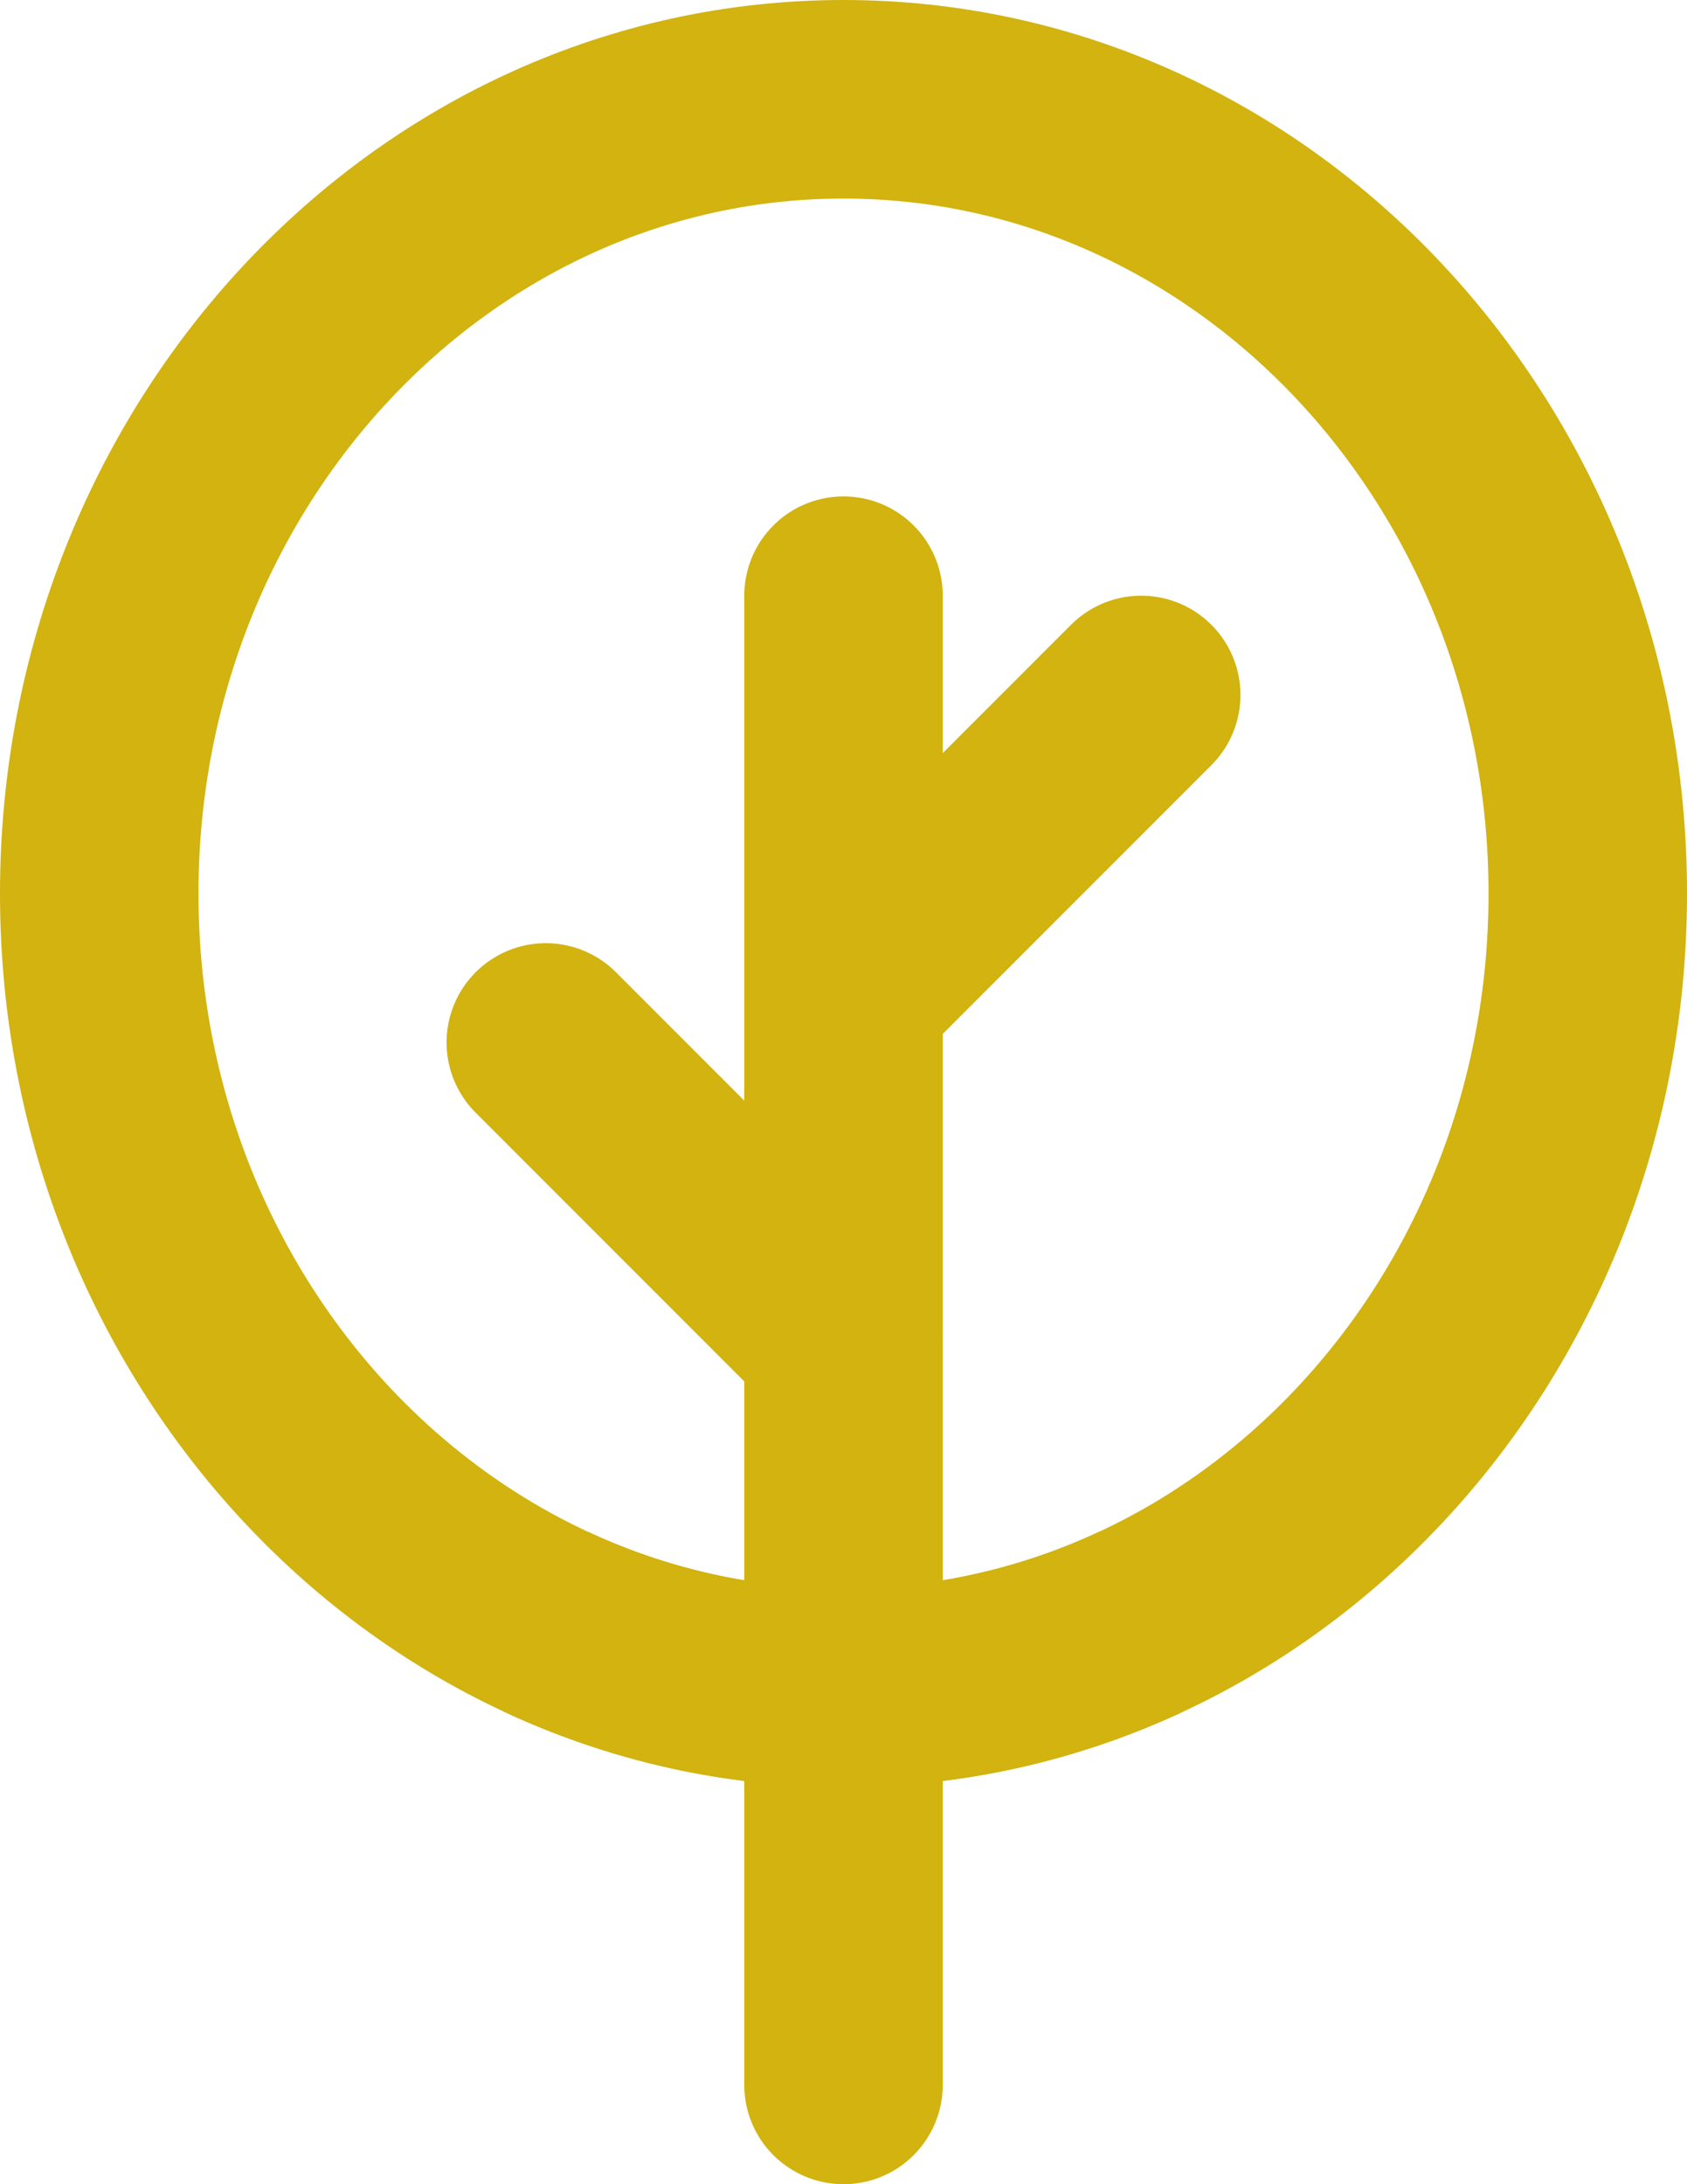 <?xml version="1.0" encoding="UTF-8"?> <svg xmlns="http://www.w3.org/2000/svg" width="17" height="22" viewBox="0 0 17 22" fill="none"> <path d="M8.5 17C12.642 17 16 13.418 16 9C16 4.582 12.642 1 8.5 1C4.358 1 1 4.582 1 9C1 13.418 4.358 17 8.5 17Z" stroke="#D2B30F" stroke-width="2"></path> <path d="M8.5 6V17" stroke="#D2B30F" stroke-width="2" stroke-linecap="round" stroke-linejoin="round"></path> <path d="M11.5 16.334C10.561 16.773 9.537 17 8.5 17C7.463 17 6.439 16.773 5.5 16.334" stroke="#D2B30F" stroke-width="2"></path> <path d="M8.5 17V21M8.5 10L11.5 7M8.5 13.5L5.5 10.5" stroke="#D2B30F" stroke-width="2" stroke-linecap="round" stroke-linejoin="round"></path> </svg> 